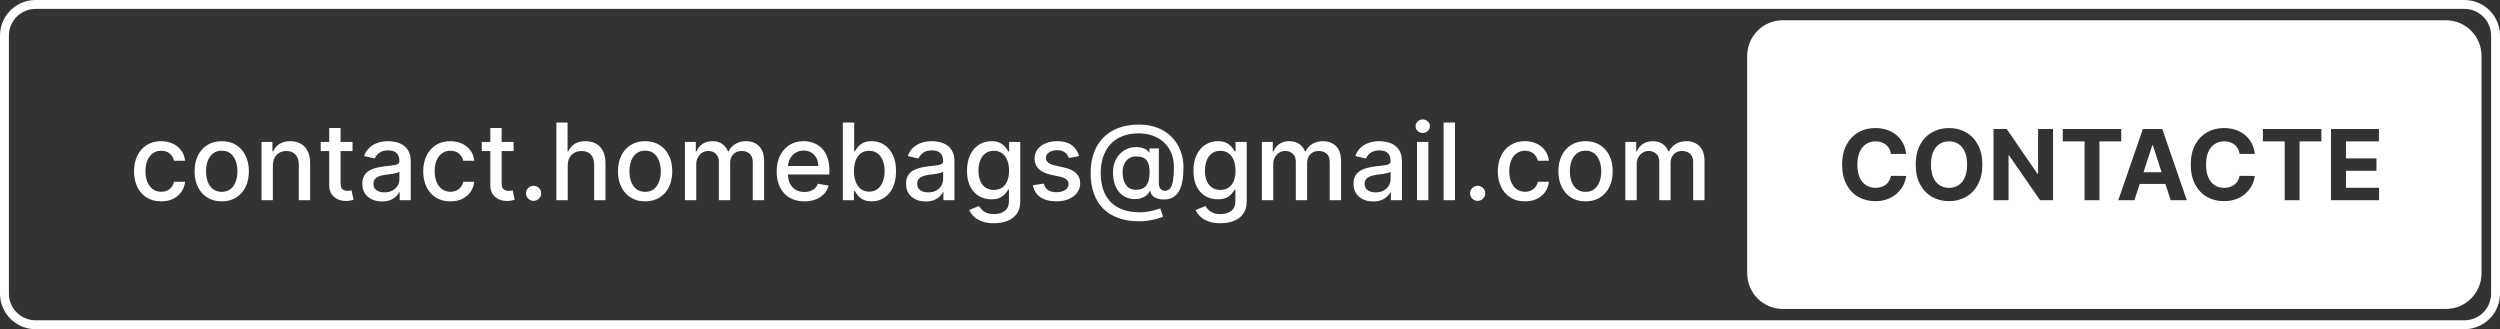 <svg width="562" height="74" viewBox="0 0 562 74" fill="none" xmlns="http://www.w3.org/2000/svg">
<rect x="0" y="0" width="562" height="74" fill="#333333" stroke="none"/>
<path d="M554.412 0.011C558.639 0.225 562 3.72 562 8V66L561.989 66.412C561.781 70.502 558.502 73.782 554.412 73.989L554 74H8L7.588 73.989C3.498 73.782 0.218 70.502 0.01 66.412L-0 66V8C-0 3.72 3.361 0.225 7.588 0.011L8 0H554L554.412 0.011ZM8 2C4.686 2 2 4.686 2 8V66C2 69.314 4.686 72 8 72H554C557.313 72 560 69.314 560 66V8C560 4.686 557.313 2 554 2H8ZM549.846 4.554C554.265 4.554 557.846 8.136 557.846 12.554V61.446C557.846 65.864 554.265 69.446 549.846 69.446H400.769C396.351 69.446 392.769 65.864 392.769 61.446V12.554C392.769 8.135 396.351 4.554 400.769 4.554H549.846ZM222.873 31.738C223.685 31.738 224.342 31.875 224.842 32.148C225.342 32.414 225.731 32.727 226.01 33.085C226.294 33.443 226.512 33.758 226.666 34.031H226.853V31.909H229.35V45.29C229.35 46.415 229.089 47.338 228.566 48.06C228.043 48.781 227.336 49.316 226.444 49.662C225.558 50.009 224.558 50.182 223.444 50.182C222.404 50.182 221.509 50.045 220.76 49.773C220.015 49.5 219.407 49.139 218.935 48.69C218.464 48.242 218.112 47.75 217.879 47.216L220.069 46.312C220.222 46.562 220.427 46.827 220.682 47.105C220.944 47.389 221.296 47.63 221.739 47.829C222.188 48.028 222.765 48.128 223.469 48.128C224.435 48.128 225.233 47.892 225.864 47.421C226.495 46.955 226.81 46.21 226.81 45.188V42.613H226.648C226.495 42.892 226.274 43.202 225.984 43.543C225.7 43.884 225.307 44.179 224.807 44.429C224.307 44.679 223.657 44.804 222.856 44.804C221.822 44.804 220.89 44.562 220.06 44.079C219.237 43.59 218.583 42.872 218.1 41.923C217.623 40.968 217.385 39.795 217.385 38.403C217.385 37.011 217.62 35.819 218.092 34.824C218.569 33.83 219.222 33.068 220.052 32.54C220.881 32.006 221.822 31.738 222.873 31.738ZM273.779 31.738C274.591 31.738 275.248 31.875 275.748 32.148C276.248 32.414 276.637 32.727 276.916 33.085C277.2 33.443 277.419 33.758 277.572 34.031H277.76V31.909H280.257V45.29C280.257 46.415 279.995 47.338 279.472 48.06C278.95 48.781 278.242 49.316 277.35 49.662C276.464 50.009 275.464 50.182 274.35 50.182C273.311 50.182 272.416 50.045 271.666 49.773C270.921 49.5 270.313 49.139 269.842 48.69C269.37 48.242 269.018 47.75 268.785 47.216L270.975 46.312C271.129 46.562 271.333 46.827 271.589 47.105C271.85 47.389 272.202 47.63 272.645 47.829C273.094 48.028 273.671 48.128 274.376 48.128C275.341 48.128 276.14 47.892 276.77 47.421C277.401 46.955 277.717 46.21 277.717 45.188V42.613H277.554C277.401 42.892 277.18 43.202 276.89 43.543C276.606 43.884 276.214 44.179 275.714 44.429C275.214 44.679 274.563 44.804 273.762 44.804C272.728 44.804 271.796 44.562 270.967 44.079C270.143 43.59 269.49 42.872 269.007 41.923C268.529 40.968 268.291 39.795 268.291 38.403C268.291 37.011 268.526 35.819 268.998 34.824C269.475 33.83 270.128 33.068 270.958 32.54C271.787 32.006 272.728 31.738 273.779 31.738ZM256.024 28.006C257.655 28.006 259.092 28.261 260.337 28.773C261.581 29.284 262.627 29.986 263.473 30.878C264.326 31.77 264.967 32.793 265.399 33.946C265.831 35.1 266.047 36.319 266.047 37.602C266.047 38.5 265.99 39.378 265.877 40.235C265.763 41.087 265.553 41.861 265.246 42.554C264.945 43.241 264.507 43.792 263.933 44.207C263.365 44.616 262.627 44.83 261.718 44.847C261.235 44.864 260.766 44.806 260.311 44.676C259.857 44.545 259.47 44.336 259.152 44.046C258.834 43.751 258.64 43.375 258.572 42.921H258.47C258.334 43.256 258.107 43.569 257.789 43.858C257.471 44.142 257.064 44.37 256.57 44.54C256.081 44.705 255.513 44.773 254.865 44.744C254.149 44.716 253.504 44.554 252.93 44.259C252.357 43.963 251.865 43.554 251.456 43.031C251.052 42.508 250.743 41.889 250.527 41.173C250.311 40.457 250.203 39.662 250.203 38.787C250.203 37.946 250.326 37.193 250.57 36.528C250.814 35.858 251.147 35.281 251.567 34.798C251.993 34.309 252.482 33.924 253.033 33.64C253.584 33.356 254.166 33.176 254.78 33.102C255.376 33.034 255.925 33.051 256.425 33.153C256.924 33.256 257.339 33.412 257.669 33.622C258.004 33.832 258.214 34.062 258.3 34.312H258.411V33.358H260.508V41.267C260.508 41.715 260.623 42.097 260.856 42.409C261.095 42.722 261.433 42.878 261.871 42.878C262.388 42.878 262.791 42.687 263.081 42.307C263.376 41.926 263.584 41.34 263.703 40.551C263.828 39.761 263.89 38.749 263.89 37.517C263.89 36.653 263.774 35.84 263.541 35.079C263.314 34.312 262.976 33.619 262.527 33C262.084 32.375 261.538 31.838 260.89 31.39C260.243 30.941 259.504 30.594 258.675 30.35C257.851 30.105 256.939 29.983 255.939 29.983C254.581 29.983 253.374 30.193 252.317 30.613C251.26 31.028 250.368 31.628 249.64 32.412C248.919 33.196 248.371 34.137 247.996 35.233C247.627 36.324 247.442 37.548 247.442 38.906C247.442 40.321 247.632 41.576 248.012 42.673C248.393 43.764 248.956 44.685 249.7 45.435C250.444 46.185 251.365 46.753 252.462 47.14C253.558 47.532 254.823 47.727 256.255 47.727C256.891 47.727 257.516 47.67 258.13 47.557C258.743 47.449 259.288 47.324 259.765 47.182C260.248 47.045 260.61 46.935 260.848 46.85L261.445 48.716C261.093 48.881 260.624 49.043 260.039 49.202C259.459 49.361 258.828 49.492 258.146 49.594C257.47 49.696 256.802 49.747 256.143 49.747C254.382 49.747 252.819 49.505 251.456 49.023C250.098 48.545 248.953 47.841 248.021 46.909C247.089 45.983 246.382 44.847 245.899 43.5C245.416 42.154 245.175 40.617 245.175 38.89C245.175 37.208 245.419 35.696 245.908 34.355C246.397 33.015 247.107 31.872 248.039 30.929C248.976 29.98 250.115 29.256 251.456 28.756C252.797 28.256 254.32 28.006 256.024 28.006ZM87.255 31.738C87.777 31.738 88.332 31.801 88.917 31.926C89.508 32.045 90.059 32.267 90.57 32.591C91.087 32.915 91.511 33.378 91.841 33.98C92.17 34.577 92.335 35.352 92.335 36.307V45H89.846V43.21H89.744C89.579 43.539 89.331 43.864 89.002 44.182C88.672 44.5 88.249 44.764 87.732 44.975C87.215 45.185 86.596 45.29 85.875 45.29C85.045 45.29 84.295 45.136 83.625 44.829C82.954 44.517 82.423 44.065 82.031 43.475C81.645 42.884 81.451 42.159 81.451 41.301C81.451 40.562 81.593 39.955 81.877 39.477C82.161 39 82.545 38.622 83.028 38.344C83.511 38.065 84.051 37.855 84.647 37.713C85.244 37.571 85.851 37.464 86.471 37.39C87.254 37.299 87.891 37.225 88.38 37.168C88.868 37.105 89.224 37.005 89.445 36.869C89.667 36.733 89.778 36.511 89.778 36.204V36.145C89.778 35.401 89.567 34.824 89.147 34.415C88.732 34.006 88.113 33.801 87.289 33.801C86.431 33.801 85.755 33.991 85.26 34.372C84.772 34.747 84.434 35.165 84.247 35.625L81.851 35.079C82.135 34.284 82.55 33.642 83.096 33.153C83.647 32.659 84.281 32.301 84.997 32.079C85.713 31.852 86.465 31.738 87.255 31.738ZM209.481 31.738C210.004 31.738 210.558 31.801 211.143 31.926C211.734 32.045 212.285 32.267 212.797 32.591C213.314 32.915 213.738 33.378 214.067 33.98C214.396 34.577 214.561 35.352 214.561 36.307V45H212.072V43.21H211.97C211.806 43.539 211.558 43.864 211.228 44.182C210.899 44.5 210.476 44.764 209.959 44.975C209.442 45.185 208.823 45.29 208.101 45.29C207.272 45.29 206.522 45.136 205.851 44.829C205.181 44.517 204.65 44.065 204.258 43.475C203.871 42.884 203.677 42.159 203.677 41.301C203.678 40.562 203.819 39.955 204.103 39.477C204.387 39 204.772 38.622 205.255 38.344C205.738 38.065 206.277 37.855 206.874 37.713C207.47 37.571 208.078 37.464 208.697 37.39C209.481 37.299 210.118 37.225 210.606 37.168C211.095 37.105 211.45 37.005 211.672 36.869C211.893 36.733 212.005 36.511 212.005 36.204V36.145C212.005 35.401 211.794 34.824 211.374 34.415C210.959 34.006 210.339 33.801 209.515 33.801C208.658 33.801 207.981 33.991 207.487 34.372C206.999 34.747 206.661 35.165 206.473 35.625L204.078 35.079C204.362 34.284 204.777 33.642 205.322 33.153C205.873 32.659 206.507 32.301 207.223 32.079C207.939 31.852 208.692 31.738 209.481 31.738ZM310.075 31.738C310.598 31.738 311.152 31.801 311.737 31.926C312.328 32.045 312.879 32.267 313.39 32.591C313.907 32.915 314.331 33.378 314.661 33.98C314.99 34.577 315.155 35.352 315.155 36.307V45H312.666V43.21H312.564C312.399 43.539 312.152 43.864 311.822 44.182C311.492 44.5 311.069 44.764 310.552 44.975C310.036 45.185 309.416 45.29 308.695 45.29C307.866 45.29 307.115 45.136 306.445 44.829C305.775 44.517 305.243 44.065 304.851 43.475C304.465 42.884 304.271 42.159 304.271 41.301C304.271 40.562 304.413 39.955 304.697 39.477C304.981 39 305.365 38.622 305.848 38.344C306.331 38.065 306.871 37.855 307.468 37.713C308.064 37.571 308.672 37.464 309.291 37.39C310.075 37.299 310.711 37.225 311.2 37.168C311.689 37.105 312.044 37.005 312.265 36.869C312.487 36.733 312.598 36.511 312.598 36.204V36.145C312.598 35.401 312.388 34.824 311.968 34.415C311.553 34.006 310.933 33.801 310.109 33.801C309.251 33.801 308.575 33.991 308.081 34.372C307.592 34.747 307.255 35.165 307.067 35.625L304.672 35.079C304.956 34.284 305.37 33.642 305.916 33.153C306.467 32.659 307.101 32.301 307.817 32.079C308.533 31.852 309.285 31.738 310.075 31.738ZM36.202 31.738C37.196 31.738 38.083 31.924 38.861 32.293C39.639 32.657 40.267 33.168 40.744 33.827C41.227 34.486 41.514 35.256 41.605 36.137H39.125C38.988 35.523 38.676 34.994 38.187 34.551C37.704 34.108 37.056 33.887 36.244 33.887C35.534 33.887 34.912 34.074 34.378 34.449C33.849 34.819 33.438 35.347 33.142 36.034C32.847 36.716 32.699 37.523 32.699 38.454C32.699 39.408 32.844 40.233 33.133 40.926C33.423 41.619 33.833 42.156 34.361 42.537C34.895 42.918 35.523 43.108 36.244 43.108C36.727 43.108 37.164 43.02 37.556 42.844C37.954 42.662 38.287 42.404 38.554 42.068C38.827 41.733 39.017 41.33 39.125 40.858H41.605C41.514 41.705 41.238 42.46 40.778 43.125C40.318 43.79 39.702 44.313 38.929 44.693C38.162 45.074 37.261 45.265 36.227 45.265C34.96 45.265 33.87 44.977 32.955 44.403C32.046 43.824 31.347 43.026 30.858 42.009C30.37 40.992 30.125 39.827 30.125 38.515C30.125 37.185 30.375 36.011 30.875 34.994C31.375 33.971 32.08 33.173 32.989 32.6C33.898 32.026 34.969 31.738 36.202 31.738ZM49.844 31.738C51.072 31.738 52.143 32.02 53.057 32.582C53.972 33.145 54.682 33.935 55.188 34.952C55.694 35.969 55.947 37.157 55.947 38.515C55.947 39.867 55.694 41.048 55.188 42.06C54.682 43.071 53.972 43.858 53.057 44.421C52.143 44.983 51.072 45.265 49.844 45.265C48.617 45.265 47.546 44.983 46.632 44.421C45.717 43.858 45.006 43.071 44.501 42.06C43.995 41.048 43.742 39.867 43.742 38.515C43.742 37.157 43.995 35.969 44.501 34.952C45.006 33.935 45.717 33.145 46.632 32.582C47.546 32.02 48.617 31.738 49.844 31.738ZM101.218 31.738C102.212 31.738 103.098 31.924 103.877 32.293C104.655 32.657 105.282 33.168 105.76 33.827C106.242 34.486 106.53 35.256 106.621 36.137H104.14C104.004 35.523 103.692 34.994 103.203 34.551C102.72 34.108 102.072 33.887 101.26 33.887C100.549 33.887 99.927 34.074 99.393 34.449C98.865 34.819 98.453 35.347 98.158 36.034C97.862 36.716 97.715 37.523 97.715 38.454C97.715 39.408 97.859 40.233 98.149 40.926C98.439 41.619 98.848 42.156 99.377 42.537C99.911 42.918 100.538 43.108 101.26 43.108C101.742 43.108 102.18 43.02 102.572 42.844C102.97 42.662 103.303 42.404 103.57 42.068C103.843 41.733 104.032 41.33 104.14 40.858H106.621C106.53 41.705 106.254 42.46 105.794 43.125C105.334 43.79 104.718 44.313 103.945 44.693C103.178 45.074 102.277 45.265 101.243 45.265C99.976 45.265 98.885 44.977 97.971 44.403C97.061 43.824 96.362 43.026 95.874 42.009C95.385 40.992 95.14 39.827 95.14 38.515C95.14 37.185 95.39 36.011 95.89 34.994C96.39 33.971 97.096 33.173 98.005 32.6C98.914 32.026 99.985 31.738 101.218 31.738ZM145.024 31.738C146.251 31.738 147.322 32.02 148.237 32.582C149.152 33.145 149.862 33.935 150.368 34.952C150.873 35.969 151.127 37.157 151.127 38.515C151.127 39.867 150.874 41.048 150.368 42.06C149.862 43.071 149.152 43.858 148.237 44.421C147.322 44.983 146.251 45.265 145.024 45.265C143.797 45.265 142.726 44.983 141.811 44.421C140.896 43.858 140.186 43.071 139.68 42.06C139.175 41.048 138.922 39.867 138.922 38.515C138.922 37.157 139.175 35.969 139.68 34.952C140.186 33.935 140.896 33.145 141.811 32.582C142.726 32.02 143.797 31.738 145.024 31.738ZM180.645 31.738C181.384 31.738 182.1 31.861 182.793 32.105C183.486 32.35 184.108 32.733 184.659 33.256C185.21 33.779 185.644 34.458 185.963 35.293C186.281 36.123 186.44 37.131 186.44 38.318V39.222H177.137C177.157 40.02 177.308 40.704 177.594 41.275C177.906 41.889 178.341 42.358 178.898 42.682C179.455 43 180.105 43.159 180.849 43.159C181.332 43.159 181.773 43.09 182.171 42.954C182.568 42.812 182.912 42.602 183.202 42.324C183.492 42.046 183.714 41.702 183.867 41.293L186.278 41.727C186.085 42.438 185.739 43.06 185.239 43.594C184.745 44.122 184.122 44.534 183.372 44.829C182.628 45.119 181.778 45.265 180.824 45.265C179.534 45.265 178.424 44.989 177.492 44.438C176.566 43.881 175.849 43.099 175.344 42.094C174.844 41.083 174.594 39.898 174.594 38.54C174.594 37.199 174.844 36.017 175.344 34.994C175.849 33.971 176.554 33.173 177.458 32.6C178.367 32.026 179.429 31.738 180.645 31.738ZM237.626 31.738C239.04 31.738 240.154 32.045 240.967 32.659C241.779 33.267 242.317 34.083 242.578 35.105L240.267 35.515C240.171 35.219 240.018 34.938 239.807 34.671C239.603 34.404 239.325 34.185 238.972 34.015C238.62 33.844 238.18 33.759 237.651 33.759C236.93 33.759 236.327 33.92 235.844 34.244C235.362 34.562 235.12 34.975 235.12 35.48C235.12 35.918 235.282 36.27 235.606 36.537C235.93 36.804 236.452 37.023 237.174 37.193L239.254 37.671C240.458 37.949 241.356 38.377 241.947 38.957C242.538 39.537 242.833 40.29 242.833 41.216C242.833 42 242.606 42.699 242.151 43.312C241.702 43.92 241.074 44.398 240.267 44.744C239.466 45.091 238.538 45.265 237.481 45.265C236.015 45.265 234.818 44.952 233.892 44.327C232.966 43.697 232.398 42.801 232.188 41.642L234.651 41.267C234.805 41.909 235.12 42.395 235.597 42.725C236.075 43.048 236.697 43.21 237.464 43.21C238.299 43.21 238.967 43.037 239.467 42.69C239.967 42.338 240.217 41.909 240.217 41.403C240.217 40.994 240.063 40.65 239.757 40.372C239.455 40.094 238.992 39.883 238.367 39.741L236.151 39.256C234.93 38.977 234.026 38.534 233.441 37.926C232.862 37.318 232.572 36.548 232.572 35.616C232.572 34.844 232.788 34.167 233.219 33.588C233.651 33.008 234.248 32.557 235.01 32.233C235.771 31.904 236.643 31.738 237.626 31.738ZM342.788 31.738C343.782 31.738 344.669 31.924 345.447 32.293C346.225 32.657 346.853 33.168 347.33 33.827C347.813 34.486 348.1 35.256 348.191 36.137H345.711C345.574 35.523 345.262 34.994 344.773 34.551C344.29 34.108 343.642 33.887 342.83 33.887C342.12 33.887 341.498 34.074 340.964 34.449C340.435 34.819 340.024 35.347 339.728 36.034C339.433 36.716 339.285 37.523 339.285 38.454C339.285 39.408 339.43 40.233 339.719 40.926C340.009 41.619 340.419 42.156 340.947 42.537C341.481 42.918 342.109 43.108 342.83 43.108C343.313 43.108 343.75 43.02 344.142 42.844C344.54 42.662 344.873 42.404 345.14 42.068C345.413 41.733 345.603 41.33 345.711 40.858H348.191C348.1 41.705 347.824 42.46 347.364 43.125C346.904 43.79 346.288 44.313 345.515 44.693C344.748 45.074 343.847 45.265 342.813 45.265C341.546 45.265 340.456 44.977 339.541 44.403C338.632 43.824 337.933 43.026 337.444 42.009C336.956 40.992 336.711 39.827 336.711 38.515C336.711 37.185 336.961 36.011 337.461 34.994C337.961 33.971 338.666 33.173 339.575 32.6C340.484 32.026 341.555 31.738 342.788 31.738ZM356.43 31.738C357.658 31.738 358.729 32.02 359.643 32.582C360.558 33.145 361.268 33.935 361.774 34.952C362.28 35.969 362.533 37.157 362.533 38.515C362.533 39.867 362.28 41.048 361.774 42.06C361.268 43.071 360.558 43.858 359.643 44.421C358.729 44.983 357.658 45.265 356.43 45.265C355.203 45.265 354.132 44.983 353.218 44.421C352.303 43.858 351.592 43.071 351.087 42.06C350.581 41.048 350.328 39.867 350.328 38.515C350.328 37.157 350.581 35.969 351.087 34.952C351.592 33.935 352.303 33.145 353.218 32.582C354.132 32.02 355.203 31.738 356.43 31.738ZM192.02 34.031H192.174C192.321 33.758 192.535 33.443 192.813 33.085C193.092 32.727 193.478 32.414 193.972 32.148C194.467 31.875 195.12 31.738 195.932 31.738C196.989 31.738 197.933 32.006 198.762 32.54C199.592 33.074 200.242 33.844 200.714 34.85C201.191 35.855 201.429 37.066 201.429 38.48C201.429 39.895 201.194 41.108 200.722 42.119C200.251 43.125 199.603 43.901 198.779 44.446C197.955 44.986 197.015 45.256 195.958 45.256C195.163 45.256 194.512 45.122 194.007 44.855C193.507 44.588 193.114 44.276 192.83 43.918C192.546 43.56 192.327 43.241 192.174 42.963H191.961V45H189.472V27.546H192.02V34.031ZM421.562 28.781C420.156 28.781 418.89 29.104 417.765 29.75C416.64 30.391 415.75 31.323 415.094 32.547C414.437 33.771 414.109 35.255 414.109 37C414.109 38.739 414.432 40.221 415.078 41.445C415.729 42.669 416.614 43.604 417.734 44.25C418.859 44.896 420.135 45.219 421.562 45.219C422.588 45.219 423.508 45.065 424.32 44.758C425.138 44.445 425.841 44.023 426.429 43.492C427.023 42.956 427.495 42.349 427.844 41.672C428.198 40.99 428.419 40.281 428.508 39.547L425.086 39.531C425.008 39.958 424.867 40.339 424.664 40.672C424.466 41.005 424.216 41.289 423.914 41.523C423.612 41.752 423.265 41.927 422.875 42.047C422.489 42.167 422.07 42.227 421.617 42.227C420.81 42.227 420.099 42.029 419.484 41.633C418.87 41.237 418.39 40.651 418.047 39.875C417.708 39.099 417.539 38.141 417.539 37C417.539 35.891 417.708 34.948 418.047 34.172C418.385 33.391 418.862 32.797 419.476 32.391C420.091 31.979 420.812 31.773 421.64 31.773C422.099 31.773 422.523 31.839 422.914 31.969C423.31 32.099 423.659 32.286 423.961 32.531C424.263 32.776 424.51 33.073 424.703 33.422C424.896 33.766 425.023 34.159 425.086 34.602H428.508C428.398 33.675 428.148 32.852 427.758 32.133C427.372 31.414 426.872 30.807 426.258 30.312C425.643 29.813 424.937 29.432 424.14 29.172C423.349 28.912 422.489 28.781 421.562 28.781ZM438.144 28.781C436.723 28.781 435.446 29.104 434.316 29.75C433.186 30.391 432.293 31.323 431.636 32.547C430.98 33.771 430.652 35.255 430.652 37C430.652 38.739 430.98 40.221 431.636 41.445C432.293 42.669 433.186 43.604 434.316 44.25C435.446 44.896 436.723 45.219 438.144 45.219C439.556 45.219 440.827 44.898 441.957 44.258C443.092 43.612 443.988 42.677 444.644 41.453C445.306 40.229 445.636 38.745 445.636 37C445.636 35.255 445.306 33.771 444.644 32.547C443.988 31.323 443.092 30.391 441.957 29.75C440.827 29.104 439.556 28.781 438.144 28.781ZM499.937 28.781C498.531 28.781 497.265 29.104 496.14 29.75C495.015 30.391 494.125 31.323 493.469 32.547C492.812 33.771 492.484 35.255 492.484 37C492.484 38.739 492.807 40.221 493.453 41.445C494.104 42.669 494.989 43.604 496.109 44.25C497.234 44.896 498.51 45.219 499.937 45.219C500.963 45.219 501.883 45.065 502.695 44.758C503.513 44.445 504.216 44.023 504.804 43.492C505.398 42.956 505.87 42.349 506.219 41.672C506.573 40.99 506.794 40.281 506.883 39.547L503.461 39.531C503.383 39.958 503.242 40.339 503.039 40.672C502.841 41.005 502.591 41.289 502.289 41.523C501.987 41.752 501.64 41.927 501.25 42.047C500.864 42.167 500.445 42.227 499.992 42.227C499.185 42.227 498.474 42.029 497.859 41.633C497.245 41.237 496.765 40.651 496.422 39.875C496.083 39.099 495.914 38.141 495.914 37C495.914 35.891 496.083 34.948 496.422 34.172C496.76 33.391 497.237 32.797 497.851 32.391C498.466 31.979 499.187 31.773 500.015 31.773C500.474 31.773 500.898 31.839 501.289 31.969C501.685 32.099 502.034 32.286 502.336 32.531C502.638 32.776 502.885 33.073 503.078 33.422C503.271 33.766 503.398 34.159 503.461 34.602H506.883C506.773 33.675 506.523 32.852 506.133 32.133C505.747 31.414 505.247 30.807 504.633 30.312C504.018 29.813 503.312 29.432 502.515 29.172C501.724 28.912 500.864 28.781 499.937 28.781ZM76.561 31.909H79.246V33.954H76.561V41.156C76.561 41.651 76.635 42.023 76.783 42.273C76.931 42.517 77.121 42.684 77.353 42.775C77.592 42.861 77.851 42.903 78.13 42.903C78.334 42.903 78.513 42.889 78.666 42.86C78.819 42.832 78.939 42.81 79.024 42.793L79.484 44.898C79.336 44.954 79.126 45.012 78.853 45.068C78.581 45.131 78.24 45.165 77.831 45.171C77.16 45.182 76.535 45.062 75.956 44.812C75.376 44.562 74.907 44.176 74.55 43.653C74.192 43.131 74.013 42.474 74.013 41.685V33.954H72.096V31.909H74.013V28.773H76.561V31.909ZM112.772 31.909H115.457V33.954H112.772V41.156C112.772 41.651 112.846 42.023 112.994 42.273C113.142 42.517 113.331 42.684 113.564 42.775C113.803 42.861 114.062 42.903 114.341 42.903C114.545 42.903 114.723 42.889 114.877 42.86C115.03 42.832 115.15 42.81 115.235 42.793L115.695 44.898C115.547 44.954 115.337 45.012 115.064 45.068C114.792 45.131 114.451 45.165 114.042 45.171C113.371 45.182 112.746 45.062 112.167 44.812C111.587 44.562 111.118 44.176 110.76 43.653C110.403 43.131 110.223 42.474 110.223 41.685V33.954H108.306V31.909H110.223V28.773H112.772V31.909ZM119.955 41.762C120.421 41.762 120.821 41.929 121.156 42.265C121.491 42.594 121.659 42.991 121.659 43.457C121.659 43.77 121.58 44.057 121.421 44.318C121.267 44.574 121.062 44.778 120.806 44.932C120.551 45.085 120.267 45.162 119.955 45.162C119.489 45.162 119.088 44.997 118.753 44.668C118.417 44.333 118.25 43.929 118.25 43.457C118.25 42.991 118.418 42.594 118.753 42.265C119.088 41.929 119.489 41.762 119.955 41.762ZM332.181 41.762C332.647 41.762 333.047 41.929 333.383 42.265C333.718 42.594 333.885 42.991 333.885 43.457C333.885 43.77 333.806 44.057 333.647 44.318C333.494 44.574 333.289 44.778 333.033 44.932C332.777 45.085 332.494 45.162 332.181 45.162C331.716 45.162 331.314 44.997 330.979 44.668C330.644 44.333 330.476 43.929 330.476 43.457C330.476 42.991 330.644 42.594 330.979 42.265C331.314 41.929 331.715 41.762 332.181 41.762ZM65.26 31.738C66.151 31.738 66.933 31.926 67.603 32.301C68.274 32.67 68.794 33.221 69.164 33.954C69.533 34.687 69.718 35.593 69.718 36.673V45H67.169V36.98C67.169 36.032 66.922 35.29 66.427 34.756C65.933 34.216 65.254 33.946 64.39 33.946C63.8 33.946 63.274 34.074 62.814 34.329C62.36 34.585 61.998 34.96 61.731 35.454C61.47 35.943 61.34 36.534 61.34 37.227V45H58.791V31.909H61.237V34.04H61.399C61.7 33.347 62.172 32.79 62.814 32.369C63.462 31.949 64.277 31.738 65.26 31.738ZM127.587 34.04H127.749C128.056 33.336 128.524 32.775 129.155 32.36C129.786 31.946 130.61 31.738 131.627 31.738C132.524 31.738 133.308 31.924 133.978 32.293C134.654 32.662 135.177 33.213 135.547 33.946C135.922 34.673 136.109 35.582 136.109 36.673V45H133.561V36.98C133.561 36.02 133.314 35.276 132.82 34.747C132.326 34.213 131.638 33.946 130.758 33.946C130.155 33.946 129.615 34.073 129.137 34.329C128.666 34.585 128.294 34.96 128.021 35.454C127.754 35.943 127.621 36.534 127.621 37.227V45H125.072V27.546H127.587V34.04ZM167.726 31.738C168.914 31.738 169.883 32.111 170.633 32.855C171.388 33.6 171.766 34.722 171.766 36.222V45H169.219V36.46C169.218 35.574 168.977 34.932 168.494 34.534C168.011 34.136 167.434 33.938 166.763 33.938C165.934 33.938 165.289 34.193 164.829 34.704C164.369 35.21 164.138 35.861 164.138 36.656V45H161.598V36.298C161.598 35.588 161.377 35.017 160.934 34.585C160.491 34.153 159.914 33.938 159.204 33.938C158.721 33.938 158.275 34.066 157.866 34.321C157.463 34.571 157.135 34.92 156.885 35.369C156.641 35.818 156.519 36.338 156.519 36.929V45H153.97V31.909H156.417V34.04H156.579C156.852 33.319 157.298 32.756 157.917 32.352C158.536 31.943 159.278 31.738 160.141 31.738C161.016 31.738 161.75 31.944 162.341 32.352C162.937 32.762 163.377 33.324 163.661 34.04H163.798C164.11 33.341 164.607 32.784 165.289 32.369C165.971 31.949 166.783 31.738 167.726 31.738ZM297.429 31.738C298.617 31.738 299.586 32.111 300.336 32.855C301.091 33.6 301.469 34.722 301.469 36.222V45H298.922V36.46C298.922 35.574 298.68 34.932 298.197 34.534C297.714 34.136 297.137 33.938 296.467 33.938C295.637 33.938 294.992 34.193 294.532 34.704C294.072 35.21 293.842 35.861 293.842 36.656V45H291.302V36.298C291.301 35.588 291.081 35.017 290.637 34.585C290.194 34.153 289.617 33.938 288.907 33.938C288.424 33.938 287.978 34.066 287.569 34.321C287.166 34.571 286.839 34.92 286.589 35.369C286.344 35.818 286.222 36.338 286.222 36.929V45H283.674V31.909H286.12V34.04H286.282C286.555 33.319 287.001 32.756 287.62 32.352C288.239 31.943 288.981 31.738 289.844 31.738C290.719 31.738 291.453 31.944 292.044 32.352C292.64 32.762 293.08 33.324 293.364 34.04H293.501C293.813 33.341 294.31 32.784 294.992 32.369C295.674 31.949 296.486 31.738 297.429 31.738ZM321.097 45H318.549V31.909H321.097V45ZM327.074 45H324.525V27.546H327.074V45ZM379.133 31.738C380.32 31.738 381.289 32.111 382.039 32.855C382.794 33.6 383.173 34.722 383.173 36.222V45H380.625V36.46C380.625 35.574 380.383 34.932 379.9 34.534C379.417 34.136 378.84 33.938 378.17 33.938C377.34 33.938 376.695 34.193 376.235 34.704C375.775 35.21 375.545 35.861 375.545 36.656V45H373.005V36.298C373.005 35.588 372.784 35.017 372.341 34.585C371.897 34.153 371.32 33.938 370.61 33.938C370.127 33.938 369.681 34.066 369.272 34.321C368.869 34.571 368.542 34.92 368.292 35.369C368.047 35.818 367.926 36.338 367.926 36.929V45H365.377V31.909H367.823V34.04H367.985C368.258 33.319 368.704 32.756 369.323 32.352C369.942 31.943 370.684 31.738 371.548 31.738C372.423 31.738 373.156 31.944 373.747 32.352C374.343 32.762 374.783 33.324 375.067 34.04H375.204C375.516 33.341 376.013 32.784 376.695 32.369C377.377 31.949 378.189 31.738 379.133 31.738ZM448.142 45H451.525V34.93H451.642L458.603 45H461.525V29H458.158V39.062H458.017L451.111 29H448.142V45ZM463.711 31.789H468.609V45H471.953V31.789H476.851V29H463.711V31.789ZM476.193 45H479.818L481.005 41.352H486.782L487.967 45H491.592L486.076 29H481.717L476.193 45ZM508.699 31.789H513.597V45H516.941V31.789H521.84V29H508.699V31.789ZM524.004 45H534.816V42.211H527.386V38.391H534.23V35.602H527.386V31.789H534.785V29H524.004V45ZM89.786 38.591C89.695 38.682 89.519 38.767 89.258 38.847C89.002 38.92 88.709 38.986 88.38 39.043C88.05 39.094 87.729 39.142 87.417 39.188C87.104 39.227 86.843 39.262 86.633 39.29C86.138 39.352 85.687 39.458 85.278 39.605C84.875 39.753 84.551 39.966 84.306 40.244C84.068 40.517 83.948 40.88 83.948 41.335C83.948 41.966 84.181 42.443 84.647 42.767C85.113 43.085 85.707 43.244 86.428 43.244C87.133 43.244 87.735 43.105 88.235 42.827C88.741 42.549 89.124 42.184 89.385 41.735C89.652 41.281 89.786 40.795 89.786 40.278V38.591ZM212.012 38.591C211.922 38.682 211.745 38.767 211.484 38.847C211.229 38.92 210.936 38.986 210.606 39.043C210.277 39.094 209.956 39.142 209.643 39.188C209.331 39.227 209.069 39.262 208.859 39.29C208.365 39.352 207.914 39.458 207.505 39.605C207.101 39.753 206.777 39.966 206.533 40.244C206.294 40.517 206.175 40.88 206.175 41.335C206.175 41.966 206.408 42.443 206.874 42.767C207.34 43.085 207.933 43.244 208.655 43.244C209.359 43.244 209.962 43.105 210.462 42.827C210.967 42.549 211.351 42.184 211.612 41.735C211.879 41.281 212.012 40.795 212.012 40.278V38.591ZM312.606 38.591C312.515 38.682 312.339 38.767 312.078 38.847C311.822 38.92 311.529 38.986 311.2 39.043C310.871 39.094 310.549 39.142 310.237 39.188C309.925 39.227 309.663 39.262 309.453 39.29C308.959 39.352 308.507 39.458 308.098 39.605C307.695 39.753 307.371 39.966 307.127 40.244C306.888 40.517 306.768 40.88 306.768 41.335C306.768 41.966 307.002 42.443 307.468 42.767C307.933 43.085 308.527 43.244 309.249 43.244C309.953 43.244 310.556 43.105 311.055 42.827C311.561 42.549 311.944 42.184 312.206 41.735C312.473 41.281 312.606 40.795 312.606 40.278V38.591ZM49.853 33.869C49.052 33.869 48.388 34.083 47.859 34.509C47.337 34.935 46.947 35.5 46.691 36.204C46.441 36.903 46.316 37.671 46.316 38.506C46.316 39.347 46.441 40.117 46.691 40.815C46.947 41.514 47.336 42.074 47.859 42.494C48.388 42.914 49.052 43.125 49.853 43.125C50.648 43.125 51.307 42.914 51.83 42.494C52.352 42.074 52.739 41.514 52.989 40.815C53.245 40.117 53.373 39.347 53.373 38.506C53.373 37.671 53.245 36.903 52.989 36.204C52.739 35.5 52.352 34.935 51.83 34.509C51.307 34.083 50.648 33.869 49.853 33.869ZM145.033 33.869C144.232 33.869 143.567 34.083 143.039 34.509C142.516 34.935 142.127 35.5 141.871 36.204C141.621 36.903 141.496 37.671 141.496 38.506C141.496 39.347 141.621 40.117 141.871 40.815C142.127 41.514 142.516 42.074 143.039 42.494C143.567 42.914 144.232 43.125 145.033 43.125C145.828 43.125 146.487 42.914 147.01 42.494C147.532 42.074 147.919 41.514 148.169 40.815C148.424 40.117 148.552 39.347 148.552 38.506C148.552 37.671 148.424 36.903 148.169 36.204C147.919 35.5 147.532 34.935 147.01 34.509C146.487 34.083 145.828 33.869 145.033 33.869ZM356.439 33.869C355.638 33.869 354.973 34.083 354.445 34.509C353.922 34.935 353.533 35.5 353.277 36.204C353.027 36.903 352.902 37.671 352.902 38.506C352.902 39.347 353.027 40.117 353.277 40.815C353.533 41.514 353.922 42.074 354.445 42.494C354.973 42.914 355.638 43.125 356.439 43.125C357.234 43.125 357.893 42.914 358.416 42.494C358.938 42.074 359.325 41.514 359.575 40.815C359.831 40.117 359.959 39.347 359.959 38.506C359.959 37.671 359.831 36.903 359.575 36.204C359.325 35.5 358.938 34.935 358.416 34.509C357.893 34.083 357.234 33.869 356.439 33.869ZM195.387 33.903C194.649 33.903 194.024 34.094 193.512 34.475C193.007 34.855 192.622 35.386 192.361 36.068C192.1 36.75 191.97 37.545 191.969 38.454C191.969 39.374 192.103 40.182 192.37 40.875C192.637 41.568 193.023 42.111 193.529 42.503C194.035 42.889 194.654 43.082 195.387 43.082C196.149 43.082 196.785 42.881 197.297 42.477C197.808 42.069 198.193 41.514 198.455 40.815C198.722 40.117 198.856 39.329 198.856 38.454C198.856 37.591 198.725 36.815 198.464 36.128C198.208 35.44 197.821 34.898 197.304 34.5C196.793 34.102 196.154 33.903 195.387 33.903ZM223.419 33.903C222.652 33.903 222.012 34.102 221.501 34.5C220.989 34.892 220.603 35.426 220.342 36.102C220.086 36.779 219.958 37.534 219.958 38.369C219.958 39.227 220.089 39.98 220.35 40.628C220.612 41.276 220.998 41.781 221.51 42.145C222.027 42.508 222.663 42.69 223.419 42.69C224.151 42.69 224.771 42.52 225.276 42.179C225.787 41.832 226.174 41.338 226.435 40.696C226.702 40.049 226.836 39.273 226.836 38.369C226.836 37.489 226.705 36.713 226.444 36.043C226.183 35.373 225.799 34.85 225.294 34.475C224.788 34.094 224.163 33.903 223.419 33.903ZM274.325 33.903C273.558 33.903 272.918 34.102 272.407 34.5C271.896 34.892 271.509 35.426 271.248 36.102C270.992 36.779 270.864 37.534 270.864 38.369C270.864 39.227 270.995 39.98 271.257 40.628C271.518 41.276 271.904 41.781 272.416 42.145C272.933 42.508 273.569 42.69 274.325 42.69C275.058 42.69 275.677 42.52 276.182 42.179C276.694 41.832 277.08 41.338 277.342 40.696C277.609 40.049 277.742 39.273 277.742 38.369C277.742 37.489 277.612 36.713 277.35 36.043C277.089 35.373 276.705 34.85 276.2 34.475C275.694 34.094 275.069 33.903 274.325 33.903ZM255.393 35.165C254.751 35.165 254.203 35.321 253.749 35.634C253.3 35.946 252.956 36.369 252.718 36.903C252.485 37.437 252.365 38.031 252.359 38.685C252.365 39.372 252.462 40.02 252.649 40.628C252.842 41.23 253.155 41.719 253.587 42.094C254.024 42.469 254.615 42.656 255.359 42.656C256.098 42.656 256.692 42.508 257.14 42.213C257.595 41.917 257.922 41.477 258.121 40.892C258.325 40.301 258.427 39.562 258.427 38.676C258.422 37.812 258.311 37.125 258.095 36.613C257.885 36.096 257.555 35.727 257.106 35.506C256.663 35.279 256.092 35.165 255.393 35.165ZM438.144 31.773C438.962 31.773 439.676 31.974 440.285 32.375C440.894 32.776 441.366 33.365 441.699 34.141C442.038 34.917 442.207 35.87 442.207 37C442.207 38.13 442.038 39.083 441.699 39.859C441.366 40.635 440.894 41.224 440.285 41.625C439.676 42.026 438.962 42.227 438.144 42.227C437.327 42.227 436.613 42.026 436.004 41.625C435.394 41.224 434.92 40.635 434.582 39.859C434.248 39.083 434.082 38.13 434.082 37C434.082 35.87 434.248 34.917 434.582 34.141C434.92 33.365 435.394 32.776 436.004 32.375C436.613 31.974 437.327 31.773 438.144 31.773ZM485.925 38.711H481.864L483.834 32.656H483.959L485.925 38.711ZM180.662 33.844C179.946 33.844 179.321 34.02 178.787 34.372C178.259 34.719 177.849 35.173 177.559 35.735C177.31 36.224 177.171 36.75 177.14 37.312H183.943C183.943 36.642 183.807 36.048 183.534 35.531C183.261 35.009 182.878 34.597 182.384 34.296C181.895 33.995 181.321 33.844 180.662 33.844ZM319.836 26.847C320.279 26.847 320.657 26.997 320.969 27.298C321.288 27.593 321.447 27.952 321.447 28.372C321.447 28.787 321.288 29.145 320.969 29.446C320.657 29.742 320.279 29.89 319.836 29.89C319.393 29.89 319.012 29.741 318.694 29.446C318.382 29.145 318.225 28.787 318.225 28.372C318.225 27.952 318.382 27.593 318.694 27.298C319.012 26.997 319.393 26.847 319.836 26.847Z" fill="white"/>
</svg>
